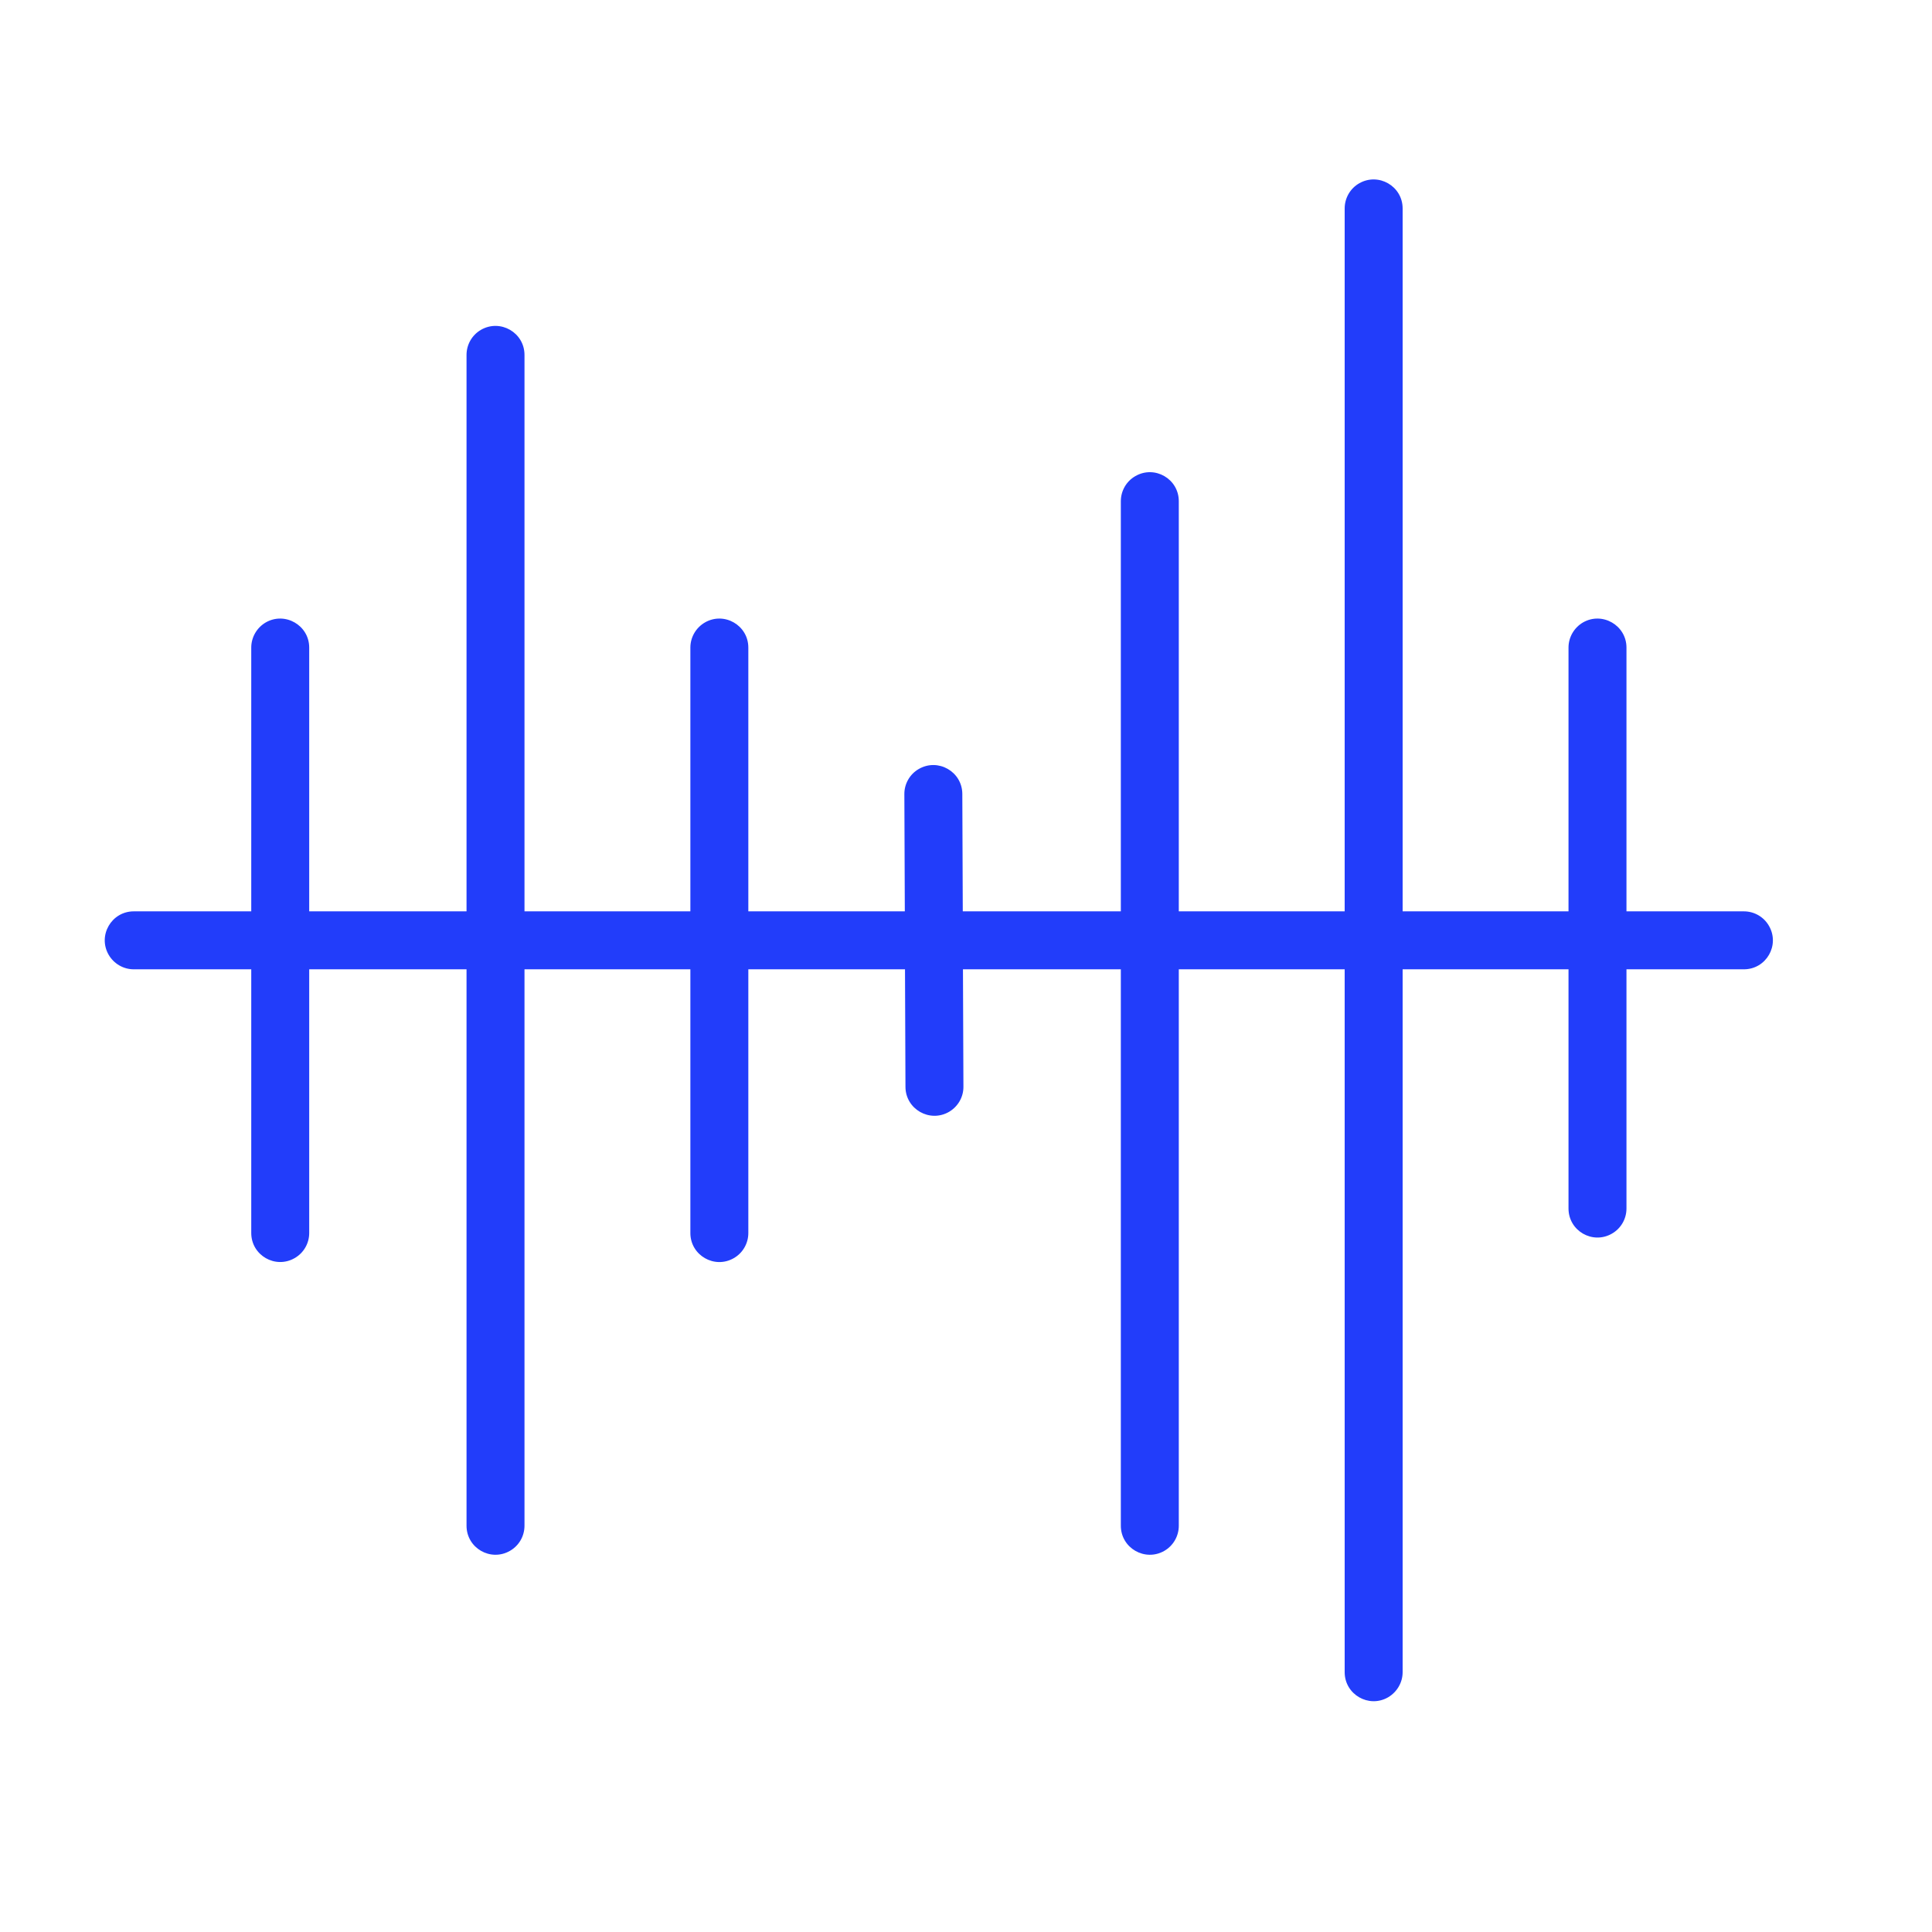 <?xml version="1.0" encoding="UTF-8"?> <svg xmlns="http://www.w3.org/2000/svg" viewBox="0 0 21.00 21.00" data-guides="{&quot;vertical&quot;:[],&quot;horizontal&quot;:[]}"><defs></defs><path fill="#223dfa" stroke="#223dfa" fill-opacity="1" stroke-width="0" stroke-opacity="1" fill-rule="evenodd" id="tSvg77536d9676" title="Path 1" d="M15.246 2.266C15.246 2.023 14.983 1.872 14.773 1.993C14.676 2.049 14.616 2.153 14.616 2.266C14.616 4.813 14.616 7.359 14.616 9.906C14.015 9.906 13.414 9.906 12.813 9.906C12.813 8.42 12.813 6.934 12.813 5.448C12.813 5.205 12.551 5.054 12.341 5.175C12.243 5.231 12.183 5.335 12.183 5.448C12.183 6.934 12.183 8.42 12.183 9.906C11.61 9.906 11.038 9.906 10.465 9.906C10.463 9.481 10.462 9.055 10.46 8.63C10.459 8.387 10.196 8.237 9.986 8.359C9.889 8.415 9.829 8.52 9.83 8.632C9.832 9.057 9.833 9.481 9.835 9.906C9.268 9.906 8.701 9.906 8.134 9.906C8.134 8.95 8.134 7.995 8.134 7.039C8.134 6.797 7.872 6.645 7.662 6.766C7.564 6.823 7.504 6.927 7.504 7.039C7.504 7.995 7.504 8.95 7.504 9.906C6.903 9.906 6.302 9.906 5.701 9.906C5.701 7.89 5.701 5.874 5.701 3.858C5.701 3.615 5.438 3.464 5.228 3.585C5.131 3.641 5.071 3.745 5.071 3.858C5.071 5.874 5.071 7.89 5.071 9.906C4.501 9.906 3.931 9.906 3.361 9.906C3.361 8.95 3.361 7.995 3.361 7.039C3.361 6.797 3.098 6.645 2.888 6.766C2.791 6.823 2.731 6.927 2.731 7.039C2.731 7.995 2.731 8.95 2.731 9.906C2.305 9.906 1.88 9.906 1.454 9.906C1.212 9.906 1.06 10.168 1.181 10.378C1.238 10.476 1.342 10.536 1.454 10.536C1.88 10.536 2.305 10.536 2.731 10.536C2.731 11.491 2.731 12.447 2.731 13.402C2.731 13.645 2.993 13.796 3.203 13.675C3.301 13.619 3.361 13.515 3.361 13.402C3.361 12.447 3.361 11.491 3.361 10.536C3.931 10.536 4.501 10.536 5.071 10.536C5.071 12.552 5.071 14.568 5.071 16.584C5.071 16.827 5.333 16.978 5.543 16.857C5.641 16.801 5.701 16.697 5.701 16.584C5.701 14.568 5.701 12.552 5.701 10.536C6.302 10.536 6.903 10.536 7.504 10.536C7.504 11.492 7.504 12.447 7.504 13.403C7.504 13.645 7.767 13.797 7.977 13.675C8.074 13.619 8.134 13.515 8.134 13.403C8.134 12.447 8.134 11.492 8.134 10.536C8.702 10.536 9.27 10.536 9.837 10.536C9.839 10.962 9.841 11.388 9.842 11.814C9.843 12.056 10.106 12.207 10.316 12.085C10.413 12.028 10.473 11.924 10.472 11.812C10.471 11.386 10.469 10.961 10.467 10.536C11.039 10.536 11.611 10.536 12.183 10.536C12.183 12.552 12.183 14.568 12.183 16.584C12.183 16.827 12.446 16.978 12.656 16.857C12.753 16.801 12.813 16.697 12.813 16.584C12.813 14.568 12.813 12.552 12.813 10.536C13.414 10.536 14.015 10.536 14.616 10.536C14.616 13.083 14.616 15.629 14.616 18.176C14.616 18.418 14.878 18.57 15.088 18.449C15.185 18.392 15.246 18.288 15.246 18.176C15.246 15.629 15.246 13.083 15.246 10.536C15.847 10.536 16.448 10.536 17.049 10.536C17.049 11.403 17.049 12.27 17.049 13.136C17.049 13.379 17.311 13.53 17.521 13.409C17.619 13.353 17.679 13.249 17.679 13.136C17.679 12.27 17.679 11.403 17.679 10.536C18.104 10.536 18.53 10.536 18.955 10.536C19.198 10.536 19.349 10.274 19.228 10.064C19.172 9.966 19.068 9.906 18.955 9.906C18.53 9.906 18.104 9.906 17.679 9.906C17.679 8.95 17.679 7.995 17.679 7.039C17.679 6.797 17.416 6.645 17.206 6.766C17.109 6.823 17.049 6.927 17.049 7.039C17.049 7.995 17.049 8.95 17.049 9.906C16.448 9.906 15.847 9.906 15.246 9.906C15.246 7.359 15.246 4.812 15.246 2.266Z"></path></svg> 